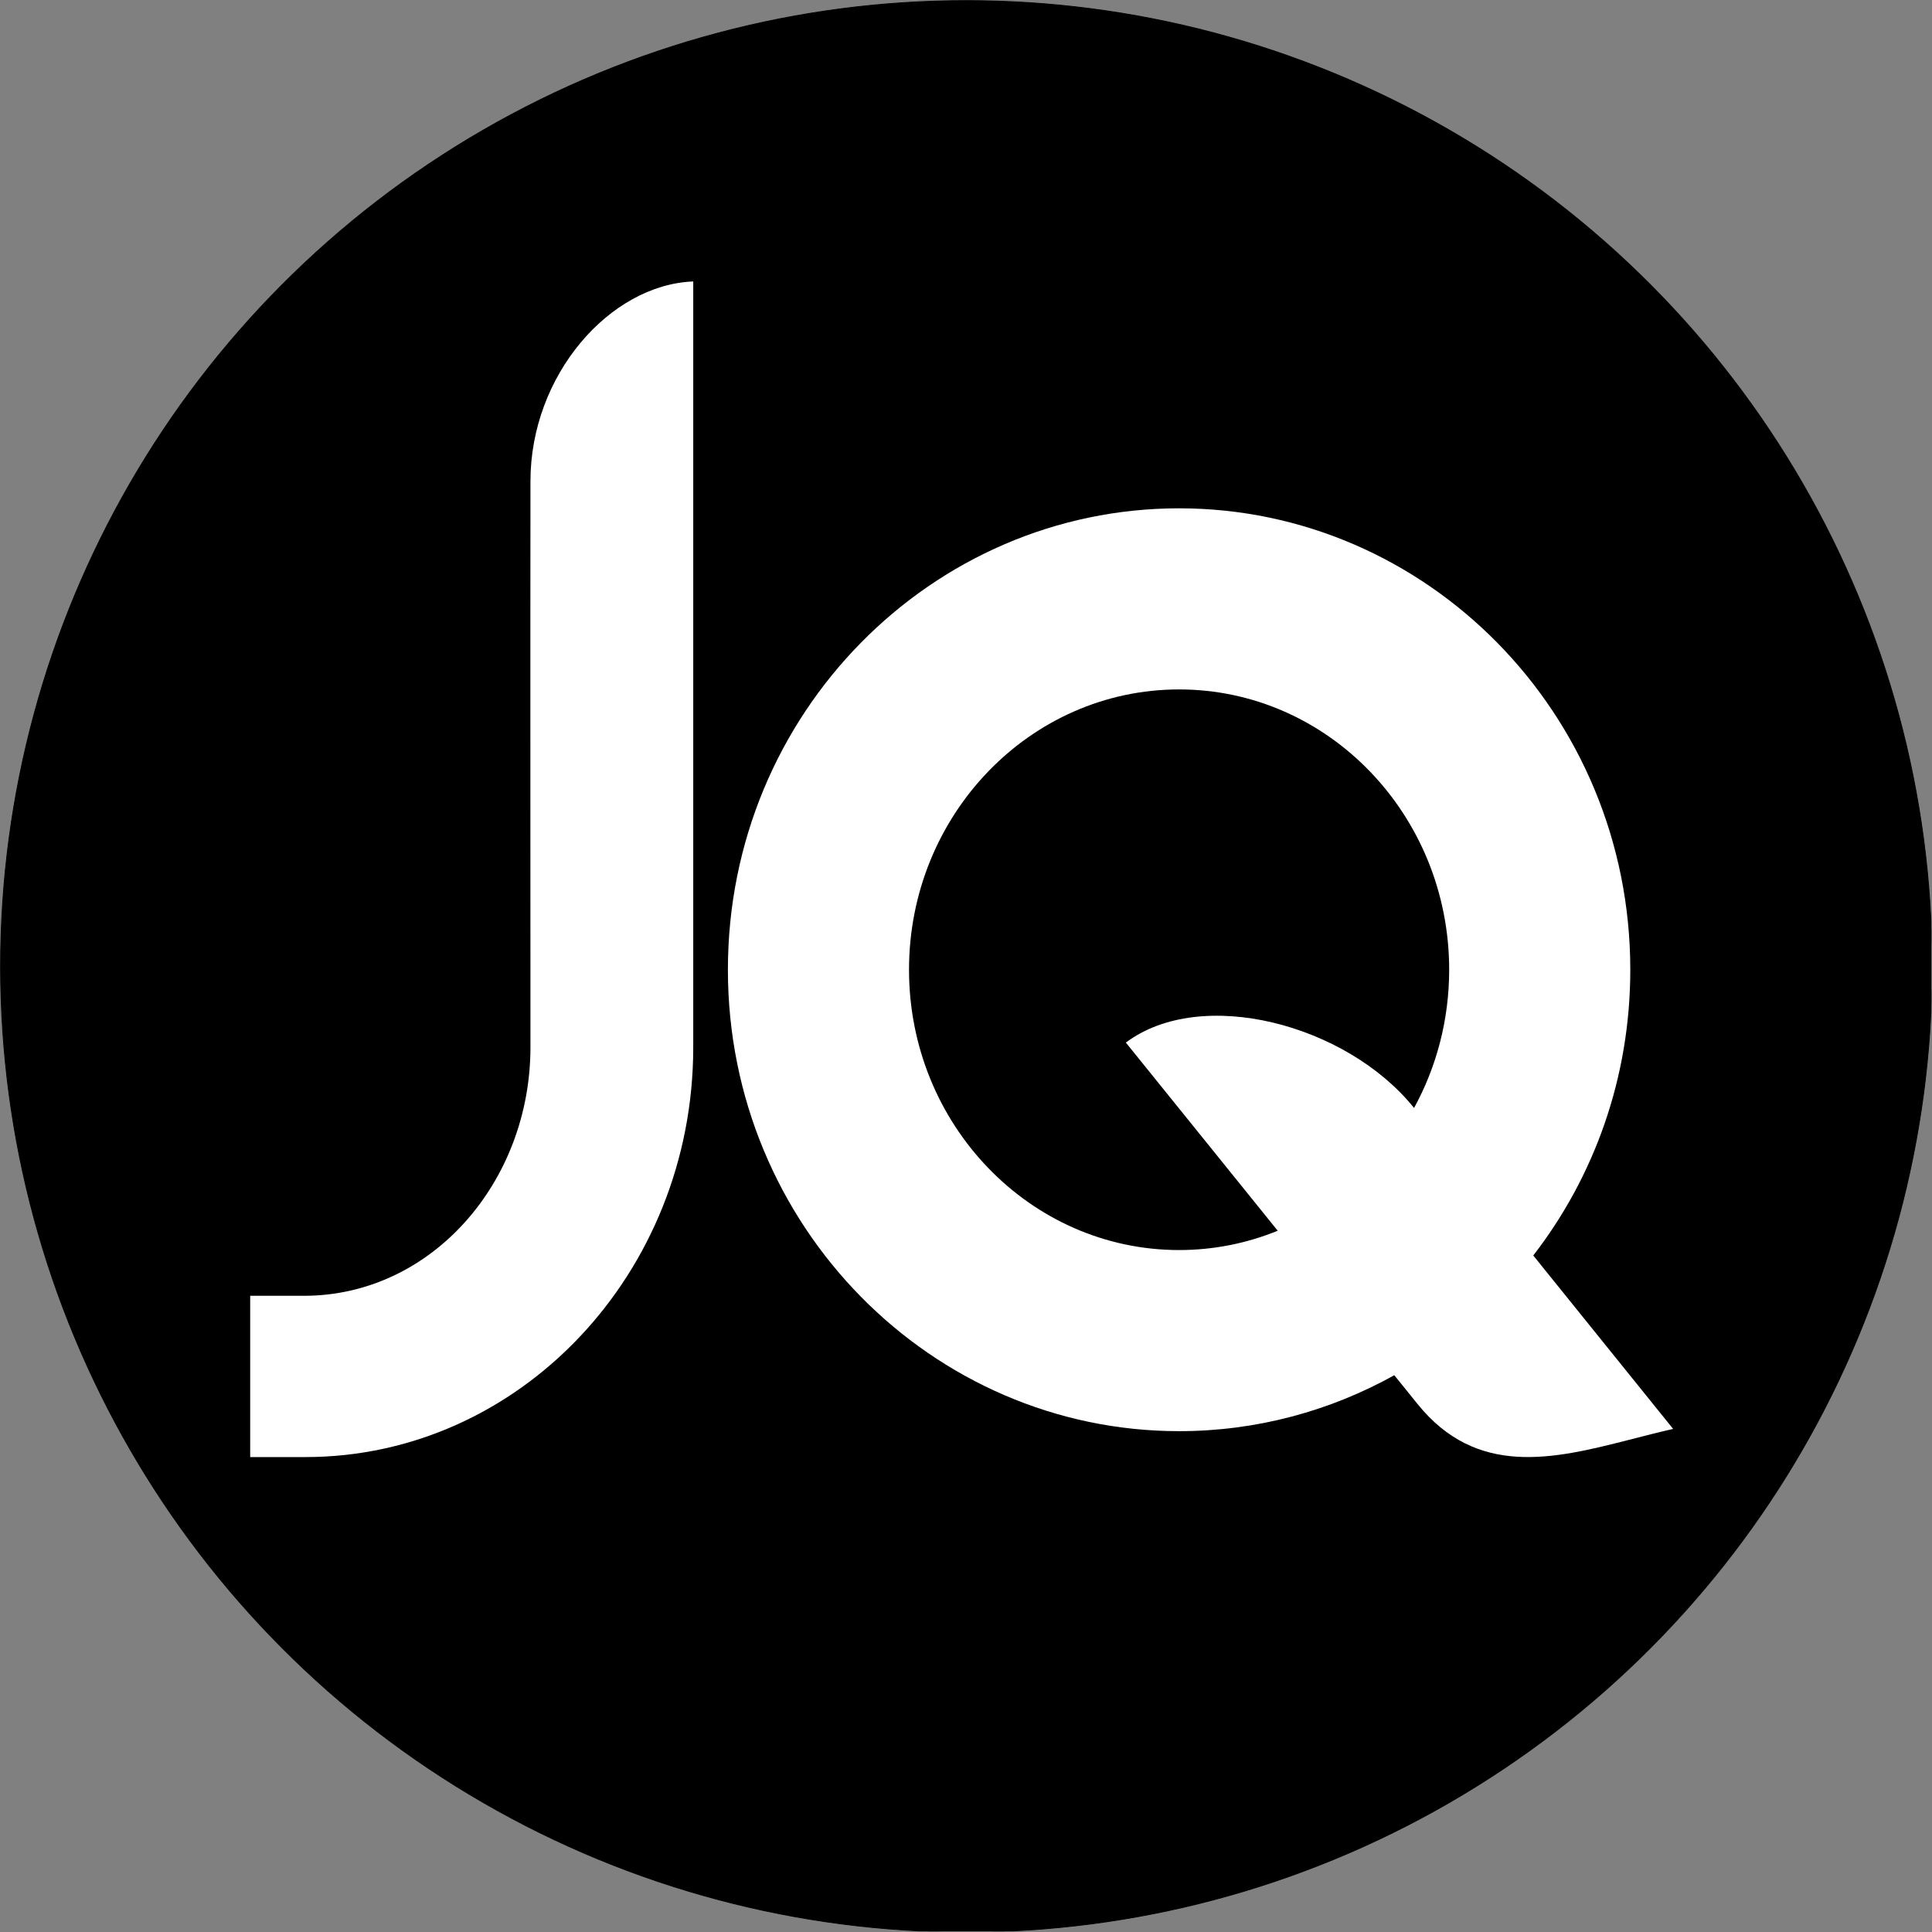 <?xml version="1.0" encoding="UTF-8" standalone="no"?>
<!DOCTYPE svg PUBLIC "-//W3C//DTD SVG 1.1//EN" "http://www.w3.org/Graphics/SVG/1.1/DTD/svg11.dtd">
<svg width="100%" height="100%" viewBox="0 0 2363 2363" version="1.1" xmlns="http://www.w3.org/2000/svg" xmlns:xlink="http://www.w3.org/1999/xlink" xml:space="preserve" xmlns:serif="http://www.serif.com/" style="fill-rule:evenodd;clip-rule:evenodd;stroke-linecap:round;stroke-linejoin:round;stroke-miterlimit:1.5;">
    <rect x="0" y="0" width="2363" height="2363" fill="#808080" stroke="none"/>
    <rect id="Plan-de-travail1" serif:id="Plan de travail1" x="0" y="0" width="2362.2" height="2362.2" style="fill:none;"/>
    <clipPath id="_clip1">
        <rect id="Plan-de-travail11" serif:id="Plan de travail1" x="0" y="0" width="2362.2" height="2362.2"/>
    </clipPath>
    <g clip-path="url(#_clip1)">
        <g transform="matrix(5.005,0,0,5.005,-10905.2,-10398)">
            <g transform="matrix(1,0,0,1,13.496,7.666)">
                <circle cx="2401.5" cy="2306" r="236" style="stroke:black;stroke-width:0.2px;"/>
            </g>
            <path d="M2348.27,2333.49C2348.24,2388.74 2305.79,2433.59 2253.5,2433.59L2240,2433.59L2240,2394.18L2253.13,2394.18C2284.3,2394.18 2308.49,2366.39 2308.49,2333.44C2308.49,2333.44 2308.44,2222.06 2308.49,2195.12C2308.49,2169.21 2327.84,2147.11 2348.27,2146.3L2348.27,2333.44C2348.27,2333.44 2348.27,2333.48 2348.27,2333.49Z" style="fill:white;"/>
            <path d="M2519.59,2413.59C2503.91,2422.31 2485.98,2427.26 2467,2427.26C2406.61,2427.26 2356.74,2377.18 2356.74,2314.5C2356.74,2251.82 2406.61,2201.74 2467,2201.74C2527.39,2201.74 2577.26,2251.82 2577.26,2314.5C2577.26,2340.96 2568.37,2365.18 2553.55,2384.33C2570.75,2405.64 2587.73,2426.71 2587.73,2426.71C2584.11,2427.53 2580.46,2428.48 2576.83,2429.41C2558.39,2434.13 2539.72,2438.54 2525.26,2420.61L2519.59,2413.59ZM2524.42,2348.28C2529.88,2338.31 2533,2326.78 2533,2314.5C2533,2276.69 2503.43,2246 2467,2246C2430.57,2246 2401,2276.69 2401,2314.5C2401,2352.31 2430.57,2383 2467,2383C2475.5,2383 2483.63,2381.33 2491.1,2378.28L2453.99,2332.3C2472.39,2318.5 2507.85,2327.75 2524.34,2348.18C2524.37,2348.21 2524.39,2348.24 2524.42,2348.28Z" style="fill:white;"/>
        </g>
    </g>
</svg>
